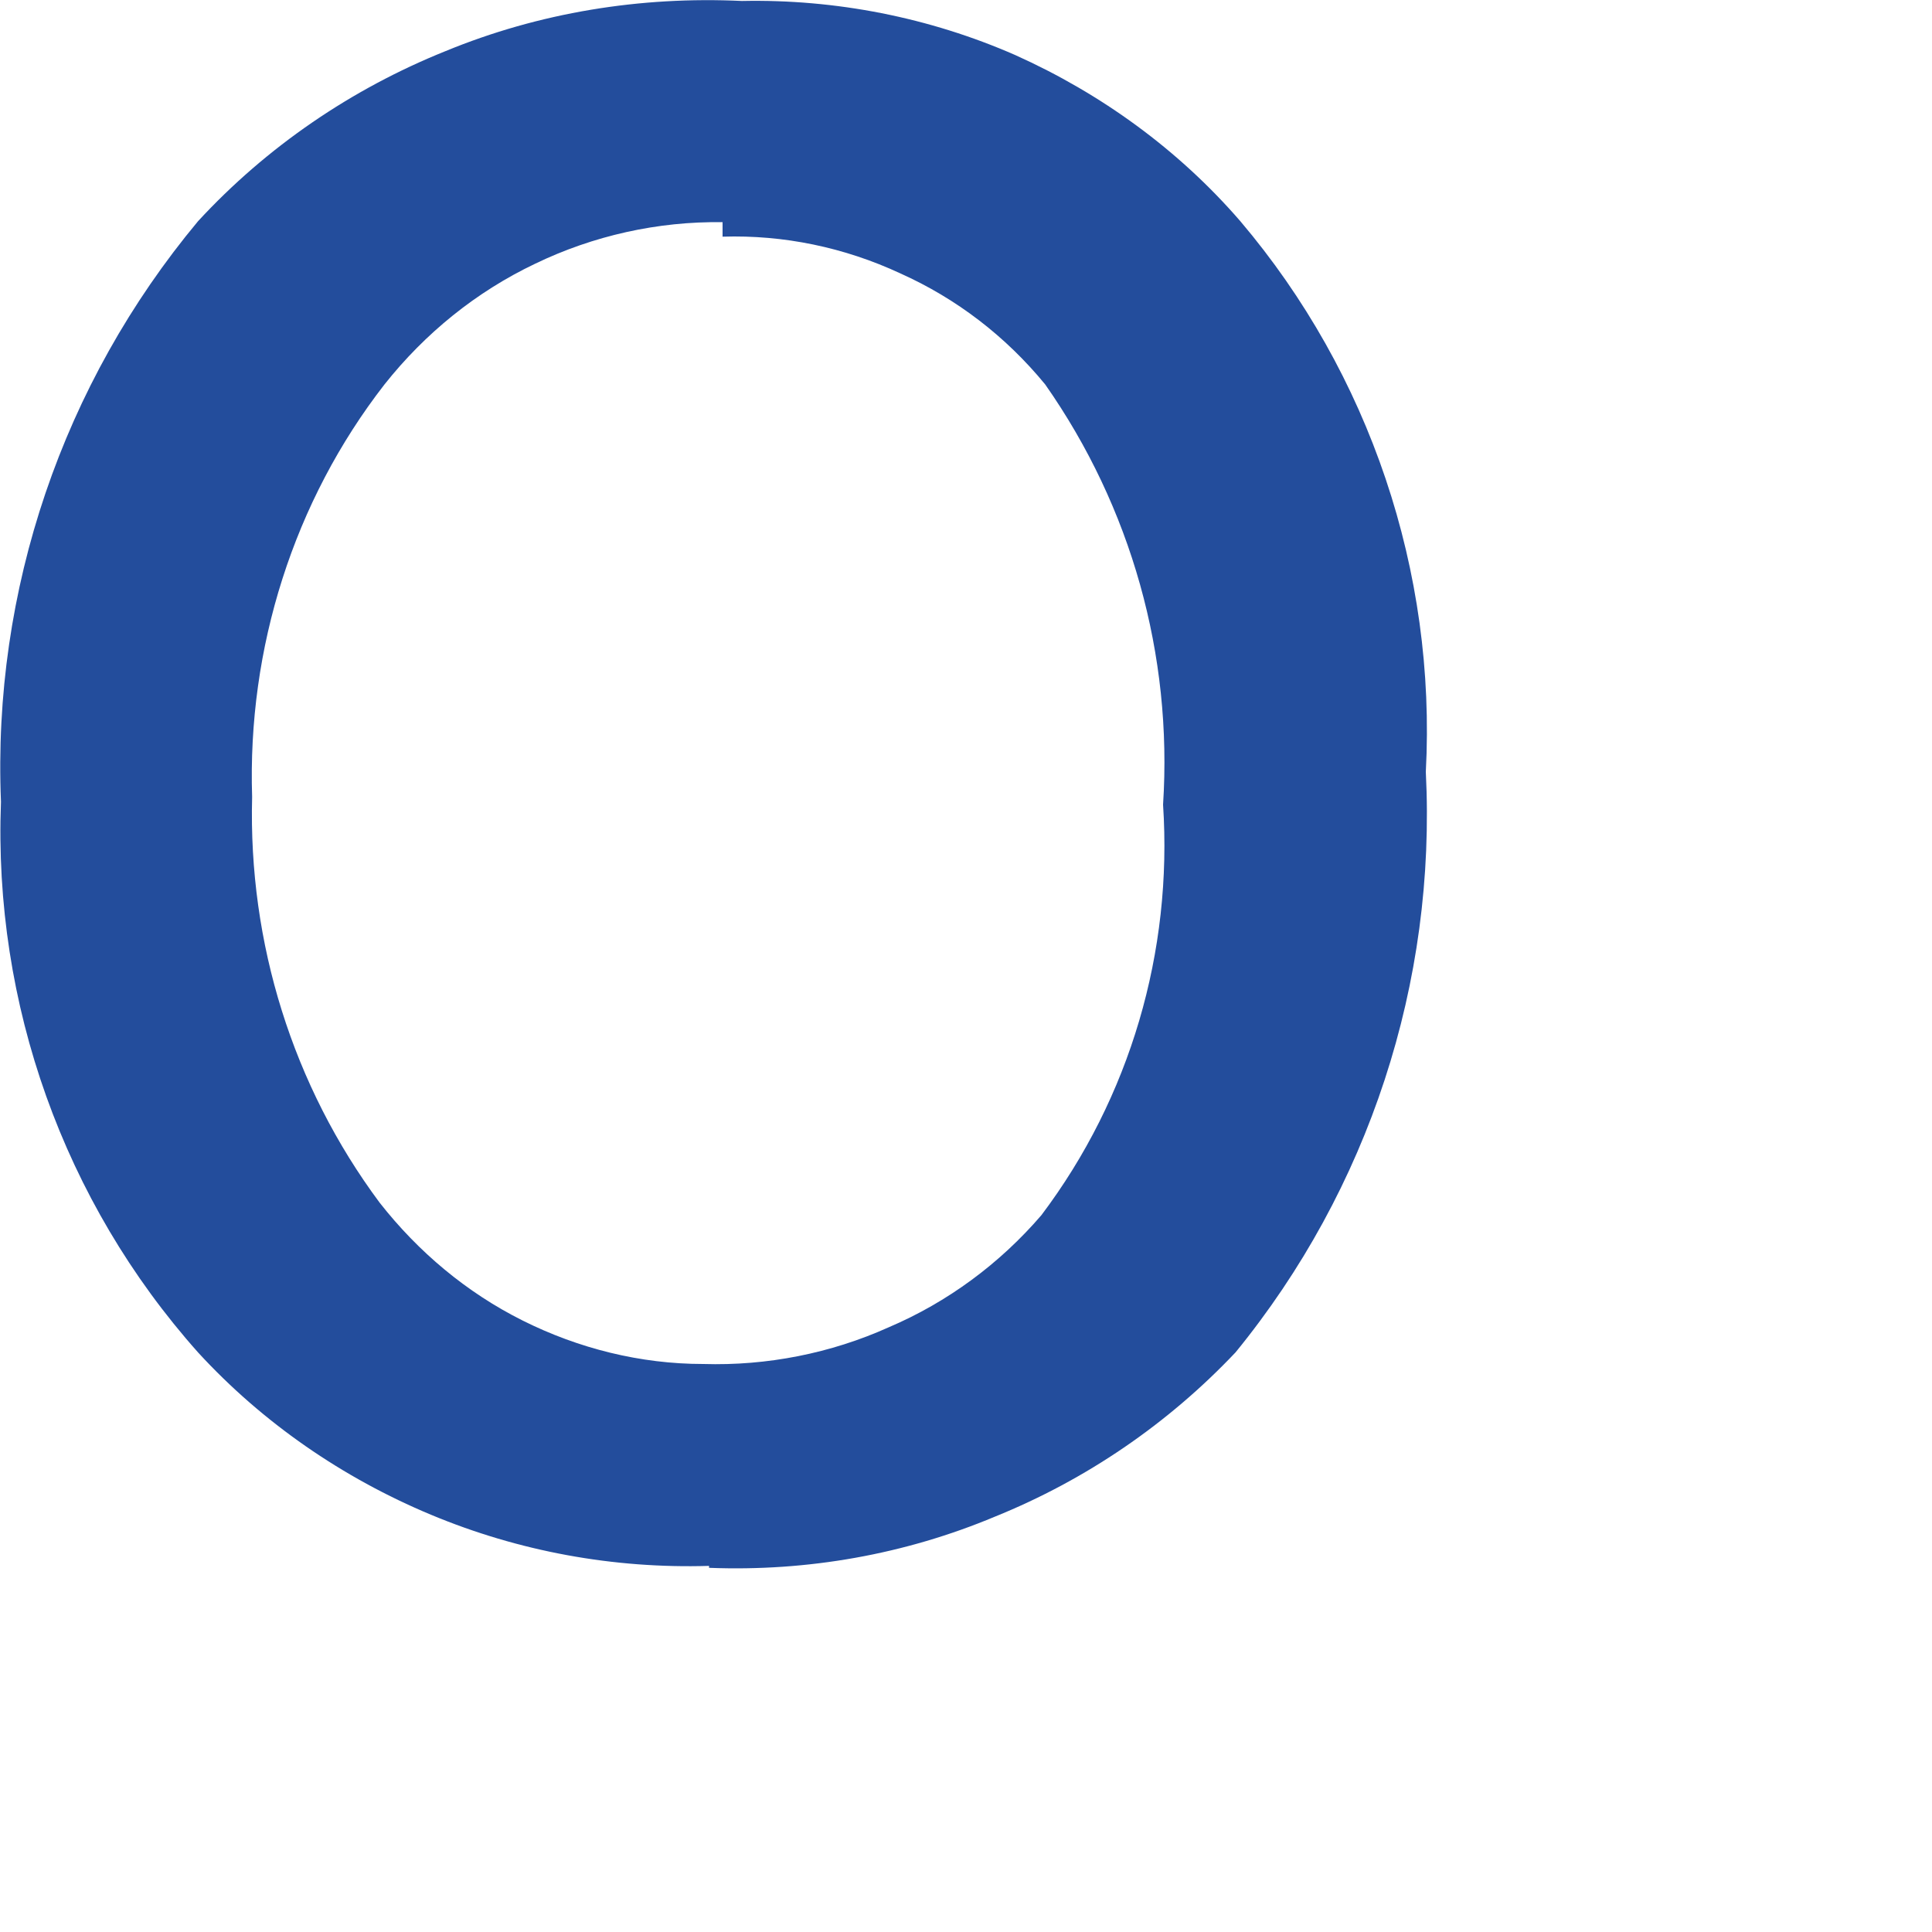 <?xml version="1.0" encoding="utf-8"?>
<svg xmlns="http://www.w3.org/2000/svg" fill="none" height="100%" overflow="visible" preserveAspectRatio="none" style="display: block;" viewBox="0 0 2 2" width="100%">
<path d="M0.734 1.621C0.635 1.624 0.537 1.606 0.446 1.568C0.355 1.53 0.272 1.473 0.205 1.4C0.066 1.244 -0.007 1.039 0.001 0.83C-0.008 0.611 0.065 0.397 0.205 0.229C0.276 0.152 0.364 0.092 0.461 0.053C0.558 0.013 0.663 -0.004 0.768 0.001C0.865 -0.001 0.962 0.018 1.051 0.057C1.14 0.097 1.22 0.155 1.284 0.229C1.418 0.387 1.487 0.592 1.476 0.799C1.487 1.017 1.417 1.231 1.279 1.4C1.209 1.474 1.124 1.532 1.03 1.57C0.937 1.609 0.836 1.627 0.734 1.623M0.748 0.23C0.681 0.229 0.614 0.244 0.554 0.273C0.493 0.302 0.44 0.345 0.398 0.398C0.304 0.519 0.256 0.671 0.261 0.825C0.257 0.976 0.303 1.124 0.393 1.245C0.433 1.296 0.483 1.338 0.541 1.367C0.599 1.396 0.663 1.412 0.728 1.412C0.794 1.414 0.86 1.401 0.92 1.374C0.981 1.348 1.035 1.308 1.078 1.258C1.17 1.136 1.214 0.985 1.204 0.833C1.214 0.678 1.171 0.525 1.082 0.398C1.041 0.348 0.99 0.309 0.932 0.283C0.874 0.256 0.811 0.243 0.748 0.245" fill="#234D9C" id="Vector"/>
</svg>